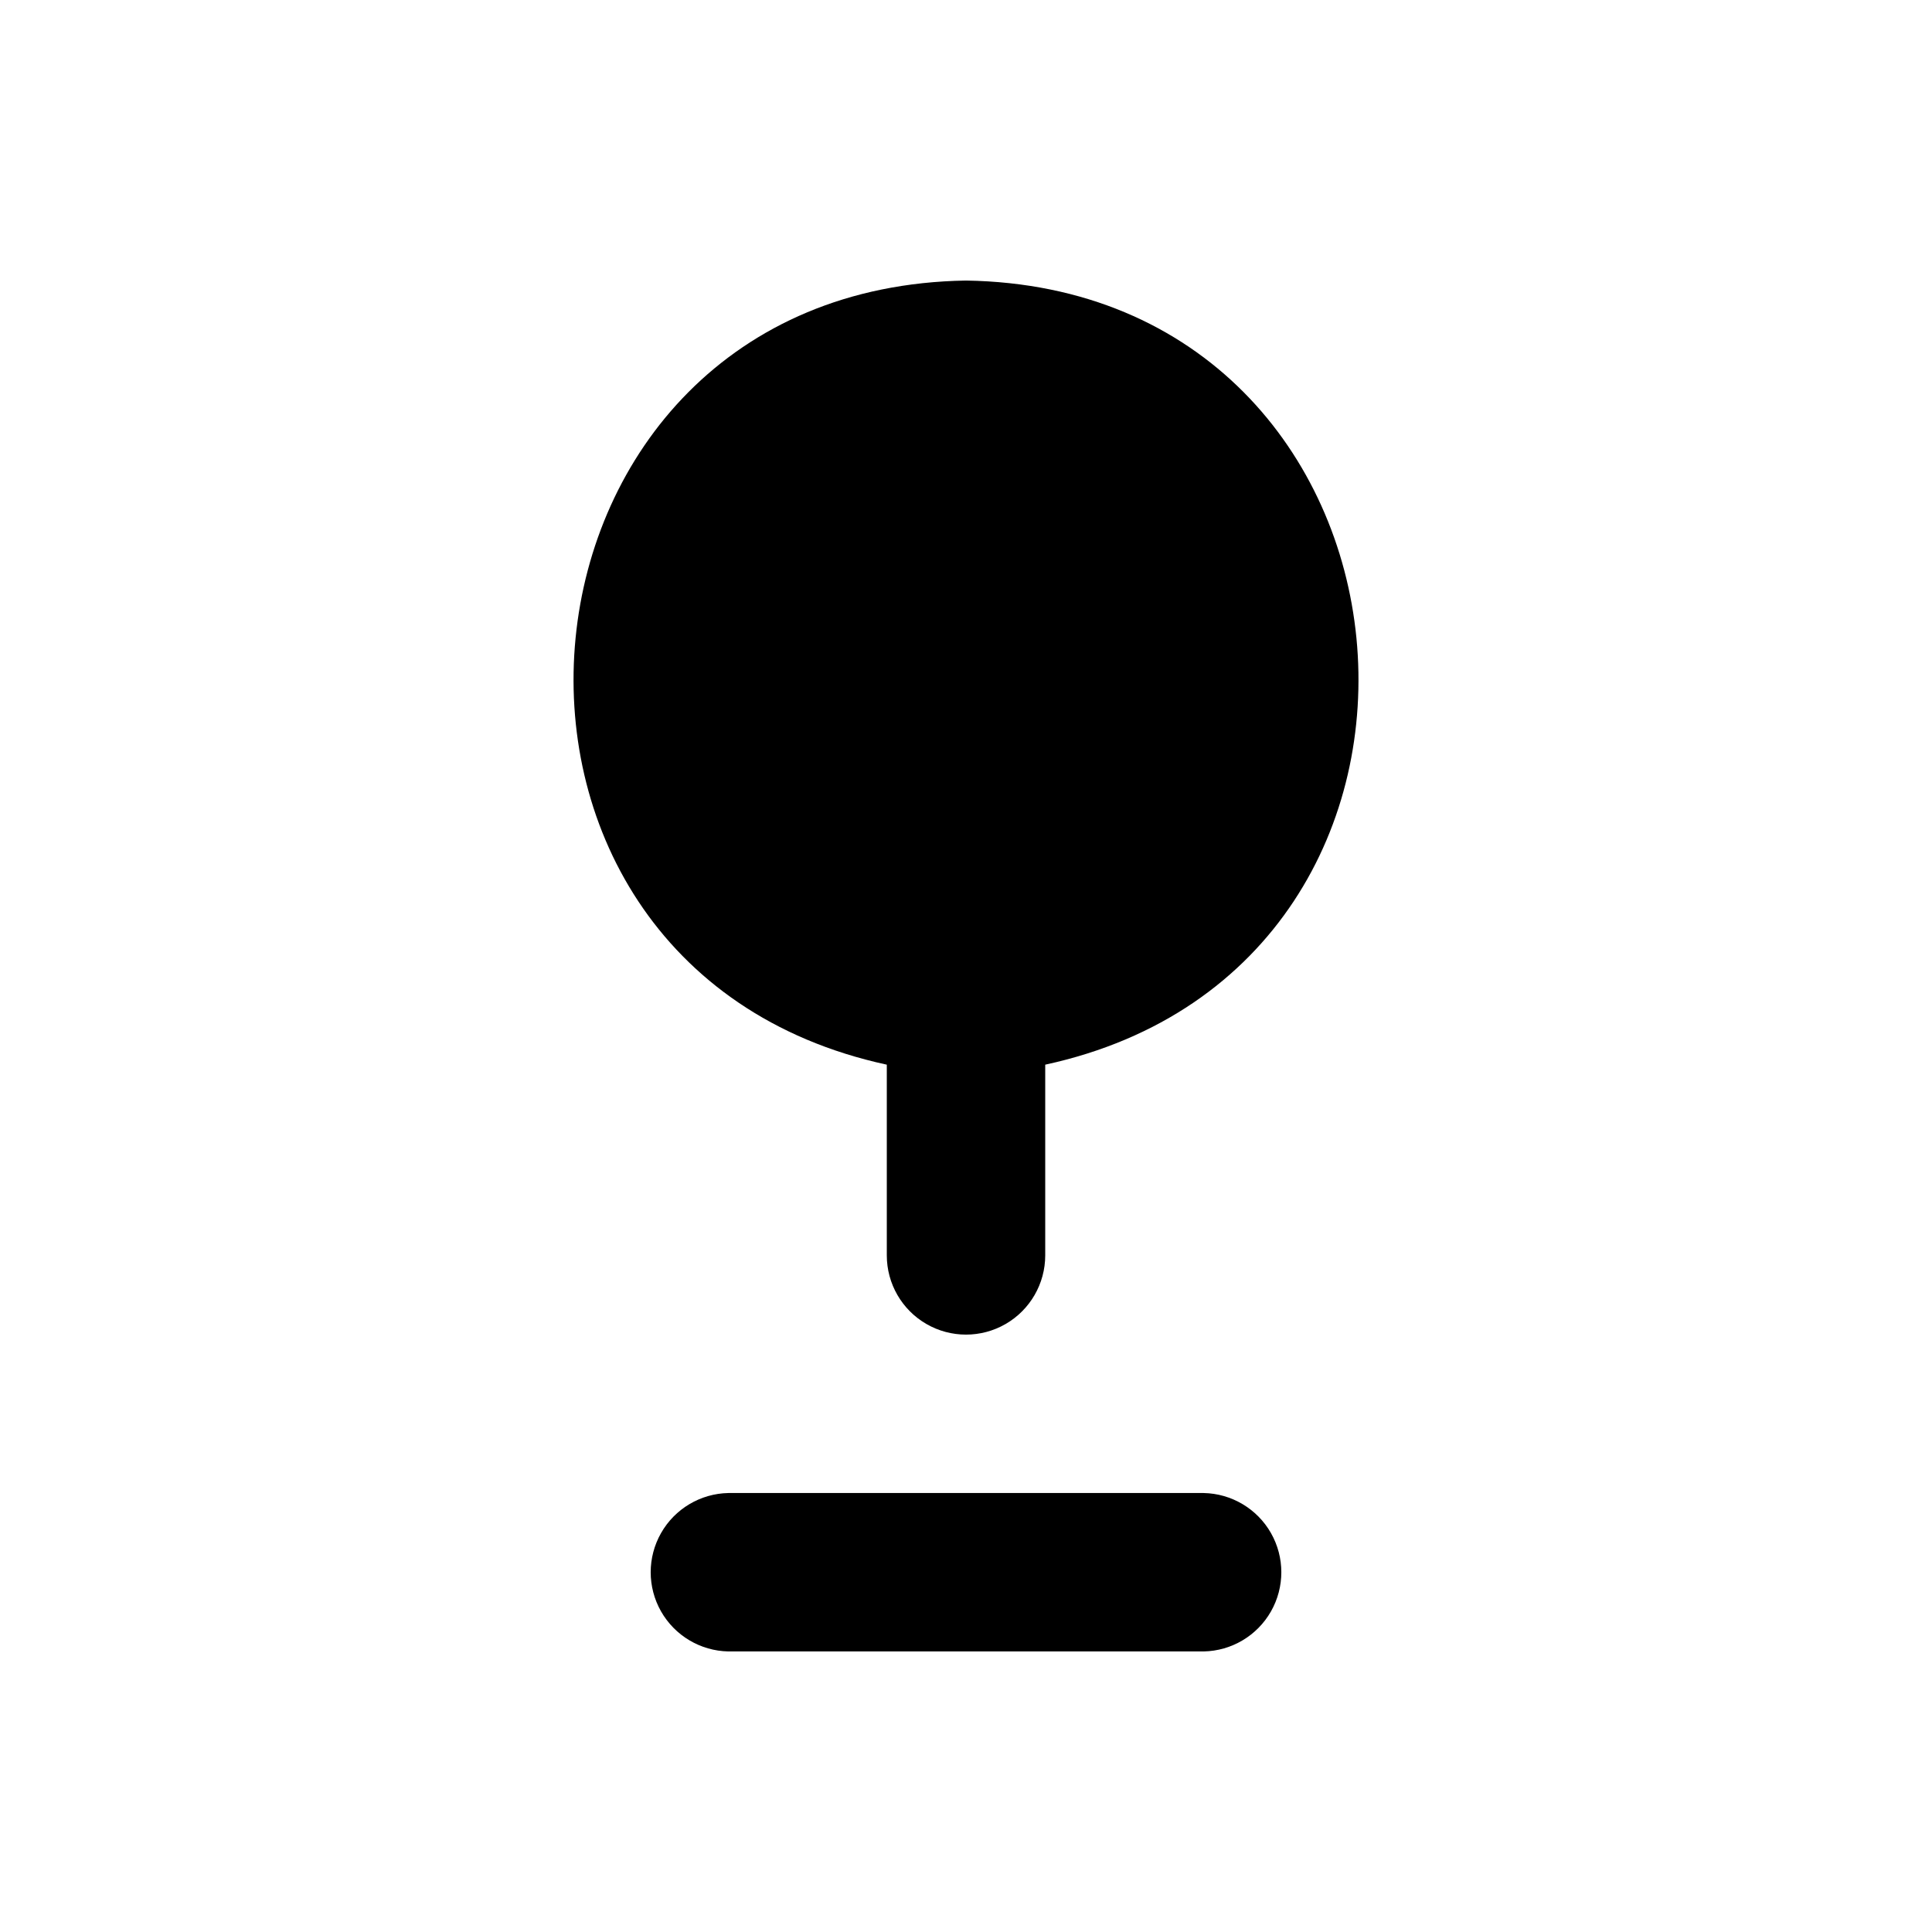 <?xml version="1.0" encoding="UTF-8"?>
<!-- Uploaded to: ICON Repo, www.iconrepo.com, Generator: ICON Repo Mixer Tools -->
<svg fill="#000000" width="800px" height="800px" version="1.1" viewBox="144 144 512 512" xmlns="http://www.w3.org/2000/svg">
 <path d="m462.98 581.65h-125.95c-7.402-0.145-14.18-4.176-17.844-10.609-3.66-6.438-3.66-14.324 0-20.762 3.66-6.434 10.441-10.469 17.844-10.613h125.95c7.402 0.145 14.18 4.18 17.84 10.613 3.66 6.438 3.66 14.324 0 20.762-3.66 6.434-10.438 10.465-17.84 10.609zm-83.969-155.5v50.543c0 7.5 4 14.43 10.496 18.18 6.492 3.75 14.496 3.75 20.992 0 6.492-3.75 10.496-10.68 10.496-18.18v-50.543c121.94-26.426 104.99-205.83-20.996-207.8-126 1.984-142.91 181.4-20.988 207.8z"/>
</svg>